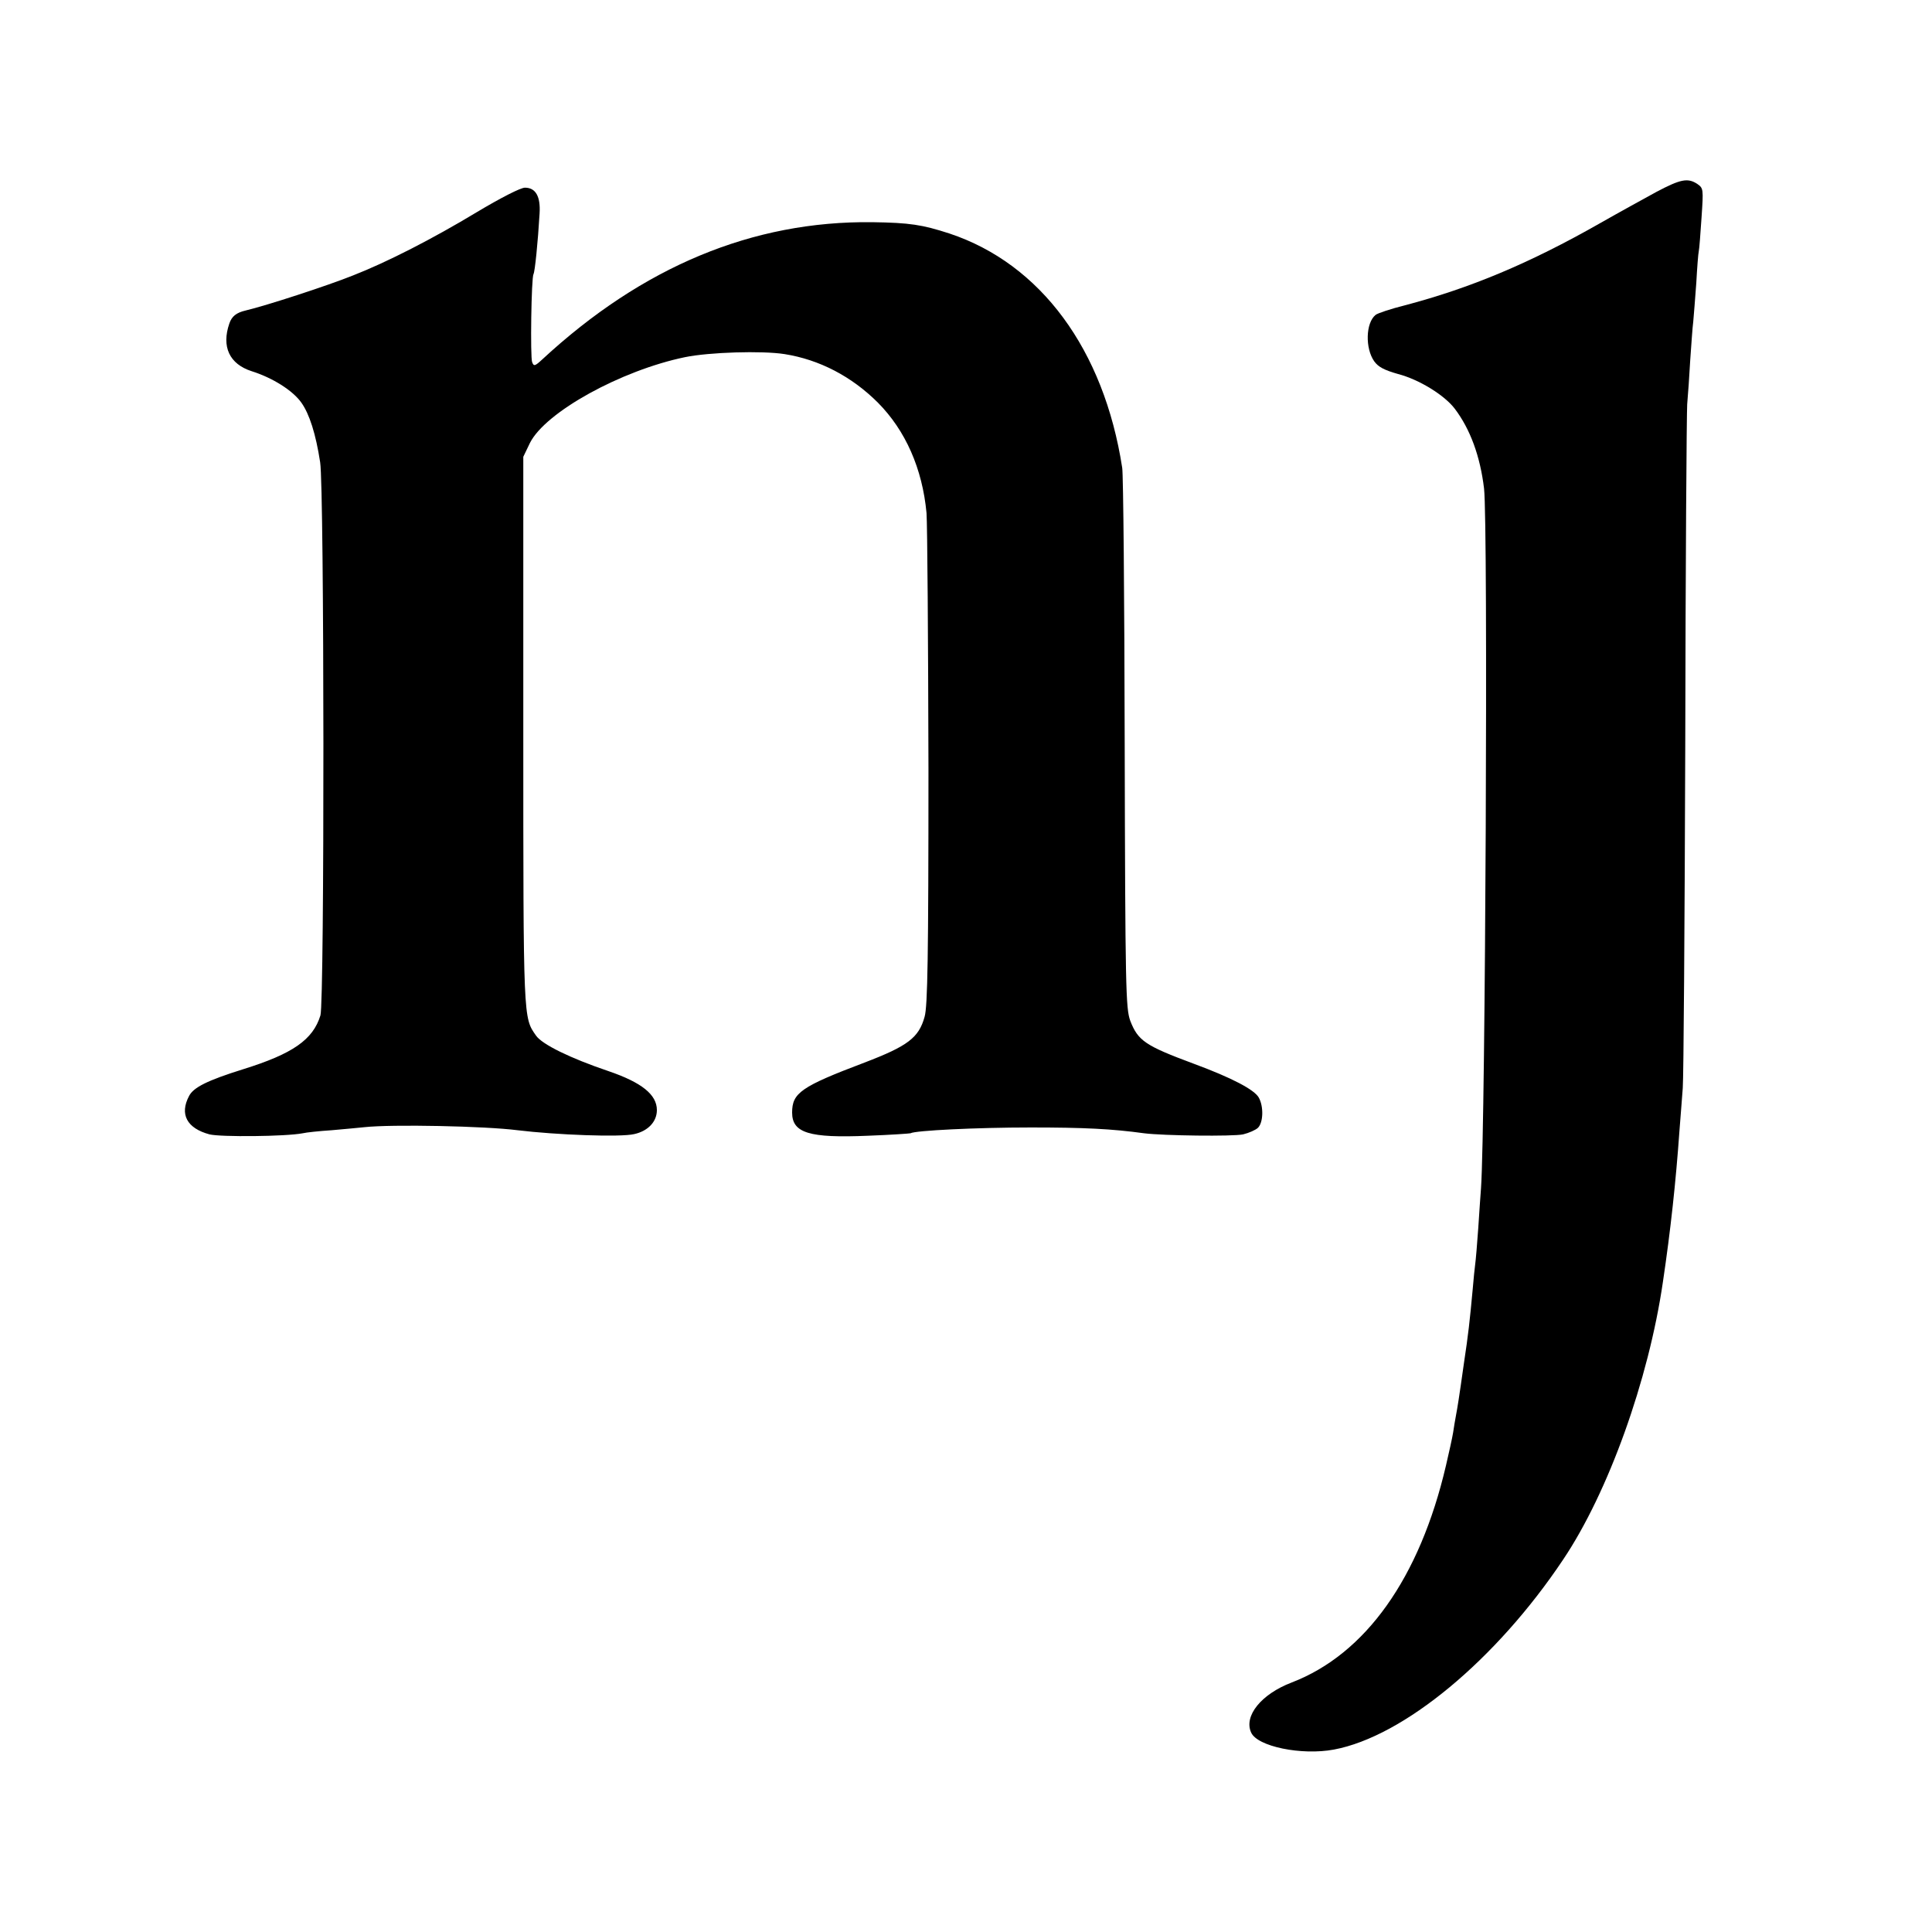 <?xml version="1.0" standalone="no"?>
<!DOCTYPE svg PUBLIC "-//W3C//DTD SVG 20010904//EN"
 "http://www.w3.org/TR/2001/REC-SVG-20010904/DTD/svg10.dtd">
<svg version="1.0" xmlns="http://www.w3.org/2000/svg"
 width="700pt" height="700pt" viewBox="0 0 700 700"
 preserveAspectRatio="xMidYMid meet">
<g transform="translate(0,700) scale(0.1,-0.1)"
fill="#000000" stroke="none">
<path d="M6002 6305 c-42 -23 -135 -74 -207 -115 -255 -145 -469 -234 -704
-296 -52 -13 -100 -29 -107 -35 -36 -29 -38 -121 -5 -168 15 -21 37 -32 86
-46 77 -20 169 -77 206 -126 56 -74 92 -172 106 -289 15 -129 5 -2308 -11
-2535 -2 -22 -6 -87 -10 -145 -4 -58 -9 -116 -11 -130 -2 -14 -6 -54 -9 -90
-11 -119 -16 -164 -32 -270 -18 -128 -23 -158 -29 -190 -3 -14 -7 -41 -10 -60
-3 -19 -15 -73 -26 -120 -95 -407 -291 -683 -559 -786 -110 -42 -174 -121
-147 -181 22 -51 183 -84 300 -62 252 47 588 325 831 689 163 243 309 649 361
1005 28 188 47 364 60 548 4 48 9 118 12 155 3 37 7 596 9 1242 1 646 5 1202
7 1235 3 33 8 105 11 160 4 55 8 118 11 140 2 22 7 85 11 140 3 55 7 107 9
115 2 8 6 63 10 122 7 104 7 106 -16 122 -34 22 -60 17 -147 -29z"/>
<path d="M1727 6231 c-159 -96 -325 -181 -448 -229 -92 -37 -313 -109 -389
-127 -34 -8 -50 -21 -59 -47 -29 -84 0 -147 81 -173 76 -24 149 -70 180 -114
29 -41 52 -112 68 -216 15 -94 16 -1955 1 -2004 -27 -88 -100 -139 -280 -195
-131 -41 -180 -66 -196 -97 -35 -66 -8 -117 74 -139 40 -10 276 -8 338 4 12 3
59 8 105 11 46 4 99 9 118 11 101 11 438 4 555 -11 140 -17 373 -26 423 -14
50 11 82 45 82 87 0 56 -55 100 -175 141 -139 47 -241 97 -263 129 -46 66 -46
51 -46 1102 l0 995 24 50 c56 112 330 263 562 311 88 18 279 24 361 11 126
-20 243 -81 338 -176 100 -101 161 -239 176 -400 3 -42 6 -459 7 -927 0 -680
-3 -860 -14 -898 -21 -76 -61 -106 -218 -166 -230 -87 -262 -110 -262 -181 0
-74 62 -93 274 -84 82 3 152 8 155 9 16 10 240 21 436 21 192 0 294 -5 410
-21 70 -9 323 -12 359 -4 21 5 46 16 54 24 19 19 21 76 3 109 -16 29 -98 72
-236 123 -175 65 -202 83 -230 156 -16 45 -18 112 -20 1005 -1 527 -5 976 -9
998 -66 428 -295 739 -626 849 -99 32 -143 39 -280 41 -433 5 -832 -161 -1195
-497 -27 -25 -31 -26 -37 -10 -7 18 -3 306 5 319 5 8 16 116 22 219 4 62 -14
94 -53 94 -16 0 -88 -37 -175 -89z"/>
</g>
</svg>
